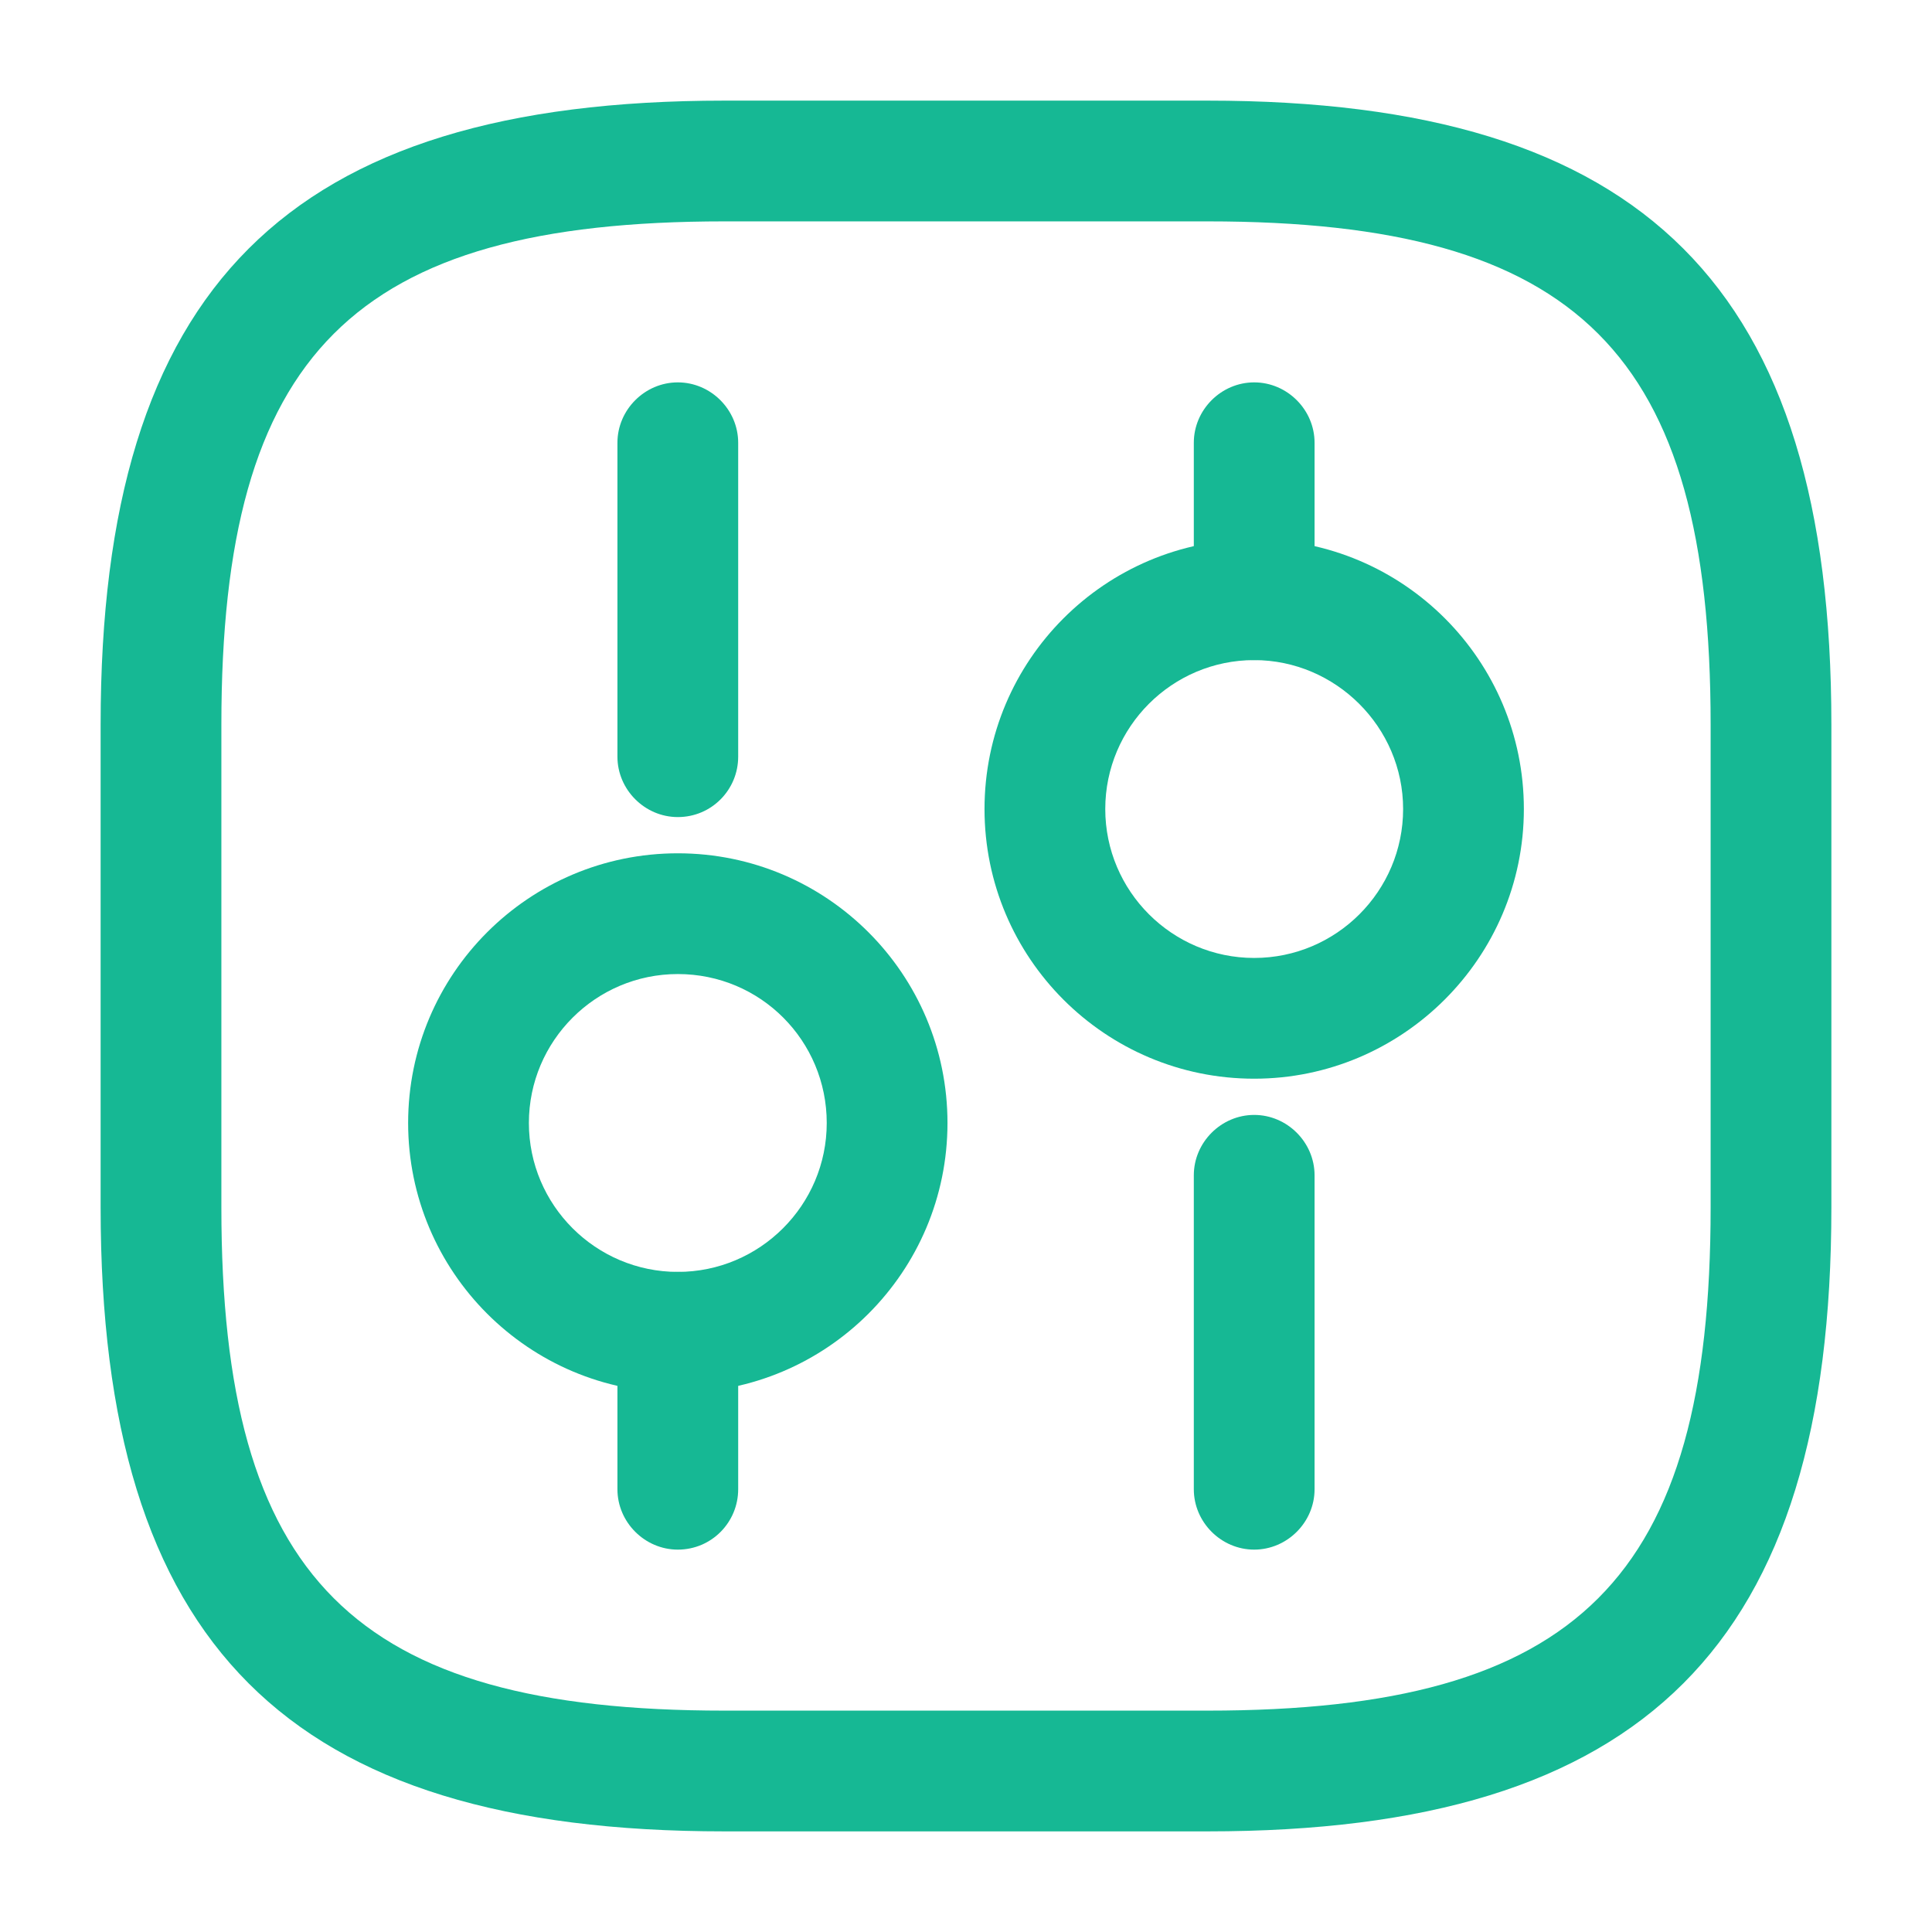 <svg xmlns="http://www.w3.org/2000/svg" width="48" height="48" viewBox="0 0 48 48" fill="none"><path d="M30 45.5H18C7.14 45.5 2.5 40.86 2.5 30V18C2.5 7.14 7.14 2.5 18 2.5H30C40.86 2.5 45.5 7.14 45.5 18V30C45.5 40.86 40.86 45.5 30 45.5ZM18 5.5C8.78 5.5 5.5 8.78 5.5 18V30C5.5 39.22 8.78 42.5 18 42.5H30C39.22 42.5 42.5 39.22 42.5 30V18C42.5 8.78 39.22 5.5 30 5.5H18Z" fill="#16B894"></path><path d="M31.16 38.5C30.34 38.5 29.66 37.82 29.66 37V29.2C29.66 28.38 30.34 27.7 31.16 27.7C31.98 27.7 32.66 28.38 32.66 29.2V37C32.66 37.82 31.98 38.5 31.16 38.5Z" fill="#16B894"></path><path d="M31.16 16.4C30.34 16.4 29.66 15.72 29.66 14.9V11C29.66 10.18 30.34 9.5 31.16 9.5C31.98 9.5 32.66 10.18 32.66 11V14.9C32.66 15.72 31.98 16.4 31.16 16.4Z" fill="#16B894"></path><path d="M31.16 26.8C27.46 26.8 24.46 23.8 24.46 20.1C24.46 16.4 27.46 13.4 31.16 13.4C34.86 13.4 37.86 16.4 37.86 20.1C37.86 23.8 34.84 26.8 31.16 26.8ZM31.16 16.4C29.12 16.4 27.46 18.06 27.46 20.1C27.46 22.14 29.12 23.8 31.16 23.8C33.2 23.8 34.86 22.14 34.86 20.1C34.86 18.06 33.18 16.4 31.16 16.4Z" fill="#16B894"></path><path d="M16.84 38.5C16.02 38.5 15.34 37.82 15.34 37V33.1C15.34 32.28 16.02 31.6 16.84 31.6C17.66 31.6 18.34 32.28 18.34 33.1V37C18.34 37.82 17.68 38.5 16.84 38.5Z" fill="#16B894"></path><path d="M16.84 20.3C16.02 20.3 15.34 19.62 15.34 18.8V11C15.34 10.18 16.02 9.5 16.84 9.5C17.66 9.5 18.34 10.18 18.34 11V18.8C18.34 19.62 17.68 20.3 16.84 20.3Z" fill="#16B894"></path><path d="M16.84 34.6C13.14 34.6 10.14 31.6 10.14 27.9C10.14 24.2 13.14 21.2 16.84 21.2C20.54 21.2 23.54 24.2 23.54 27.9C23.54 31.6 20.54 34.6 16.84 34.6ZM16.84 24.2C14.8 24.2 13.14 25.86 13.14 27.9C13.14 29.94 14.8 31.6 16.84 31.6C18.88 31.6 20.54 29.94 20.54 27.9C20.54 25.86 18.9 24.2 16.84 24.2Z" fill="#16B894"></path></svg>